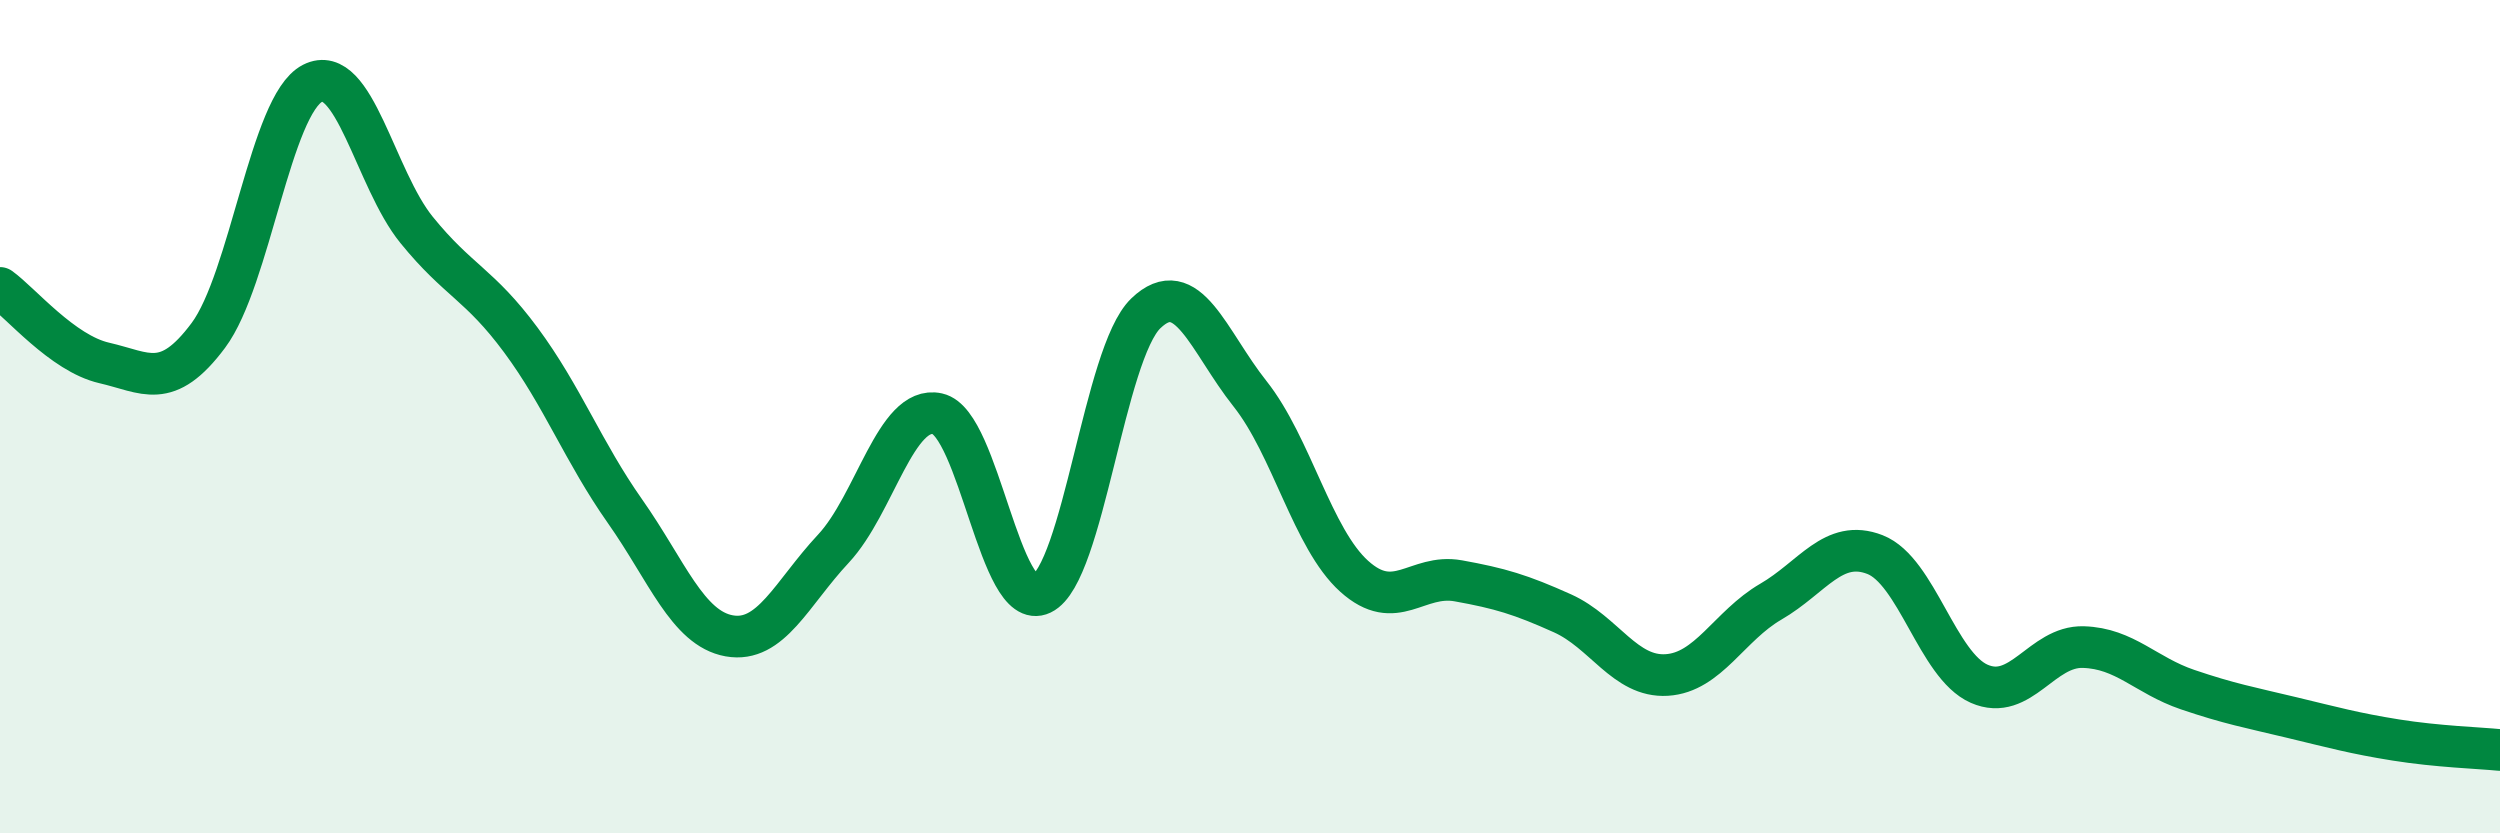 
    <svg width="60" height="20" viewBox="0 0 60 20" xmlns="http://www.w3.org/2000/svg">
      <path
        d="M 0,6.91 C 0.5,7.27 1.5,8.48 2.5,8.71 C 3.5,8.94 4,9.39 5,8.05 C 6,6.71 6.5,2.51 7.5,2 C 8.5,1.49 9,4.29 10,5.52 C 11,6.75 11.5,6.81 12.5,8.16 C 13.5,9.51 14,10.85 15,12.27 C 16,13.69 16.5,15.08 17.5,15.26 C 18.5,15.44 19,14.24 20,13.17 C 21,12.1 21.5,9.71 22.5,9.93 C 23.5,10.15 24,14.73 25,14.25 C 26,13.77 26.5,8.48 27.5,7.52 C 28.5,6.56 29,8.19 30,9.45 C 31,10.71 31.5,12.93 32.5,13.83 C 33.5,14.73 34,13.76 35,13.94 C 36,14.12 36.5,14.27 37.5,14.72 C 38.5,15.17 39,16.26 40,16.2 C 41,16.14 41.5,15.02 42.5,14.44 C 43.5,13.86 44,12.92 45,13.31 C 46,13.7 46.5,15.97 47.5,16.41 C 48.5,16.85 49,15.5 50,15.53 C 51,15.56 51.5,16.21 52.5,16.55 C 53.5,16.89 54,16.98 55,17.22 C 56,17.46 56.5,17.6 57.5,17.76 C 58.5,17.92 59.5,17.95 60,18L60 20L0 20Z"
        fill="#008740"
        opacity="0.1"
        stroke-linecap="round"
        stroke-linejoin="round"
      />
      <path
        d="M 0,6.91 C 0.5,7.27 1.5,8.48 2.5,8.71 C 3.5,8.94 4,9.39 5,8.05 C 6,6.71 6.5,2.51 7.5,2 C 8.5,1.49 9,4.29 10,5.52 C 11,6.75 11.5,6.81 12.5,8.16 C 13.5,9.51 14,10.85 15,12.27 C 16,13.69 16.5,15.08 17.5,15.26 C 18.5,15.44 19,14.24 20,13.17 C 21,12.1 21.5,9.71 22.5,9.93 C 23.5,10.15 24,14.73 25,14.25 C 26,13.77 26.5,8.48 27.5,7.52 C 28.5,6.56 29,8.19 30,9.45 C 31,10.71 31.5,12.93 32.5,13.83 C 33.5,14.73 34,13.76 35,13.94 C 36,14.12 36.5,14.27 37.5,14.72 C 38.5,15.17 39,16.26 40,16.2 C 41,16.14 41.5,15.02 42.5,14.44 C 43.5,13.86 44,12.92 45,13.31 C 46,13.7 46.5,15.97 47.5,16.41 C 48.5,16.85 49,15.5 50,15.53 C 51,15.56 51.5,16.21 52.5,16.55 C 53.5,16.89 54,16.98 55,17.22 C 56,17.46 56.5,17.6 57.5,17.76 C 58.5,17.92 59.5,17.95 60,18"
        stroke="#008740"
        stroke-width="1"
        fill="none"
        stroke-linecap="round"
        stroke-linejoin="round"
      />
    </svg>
  